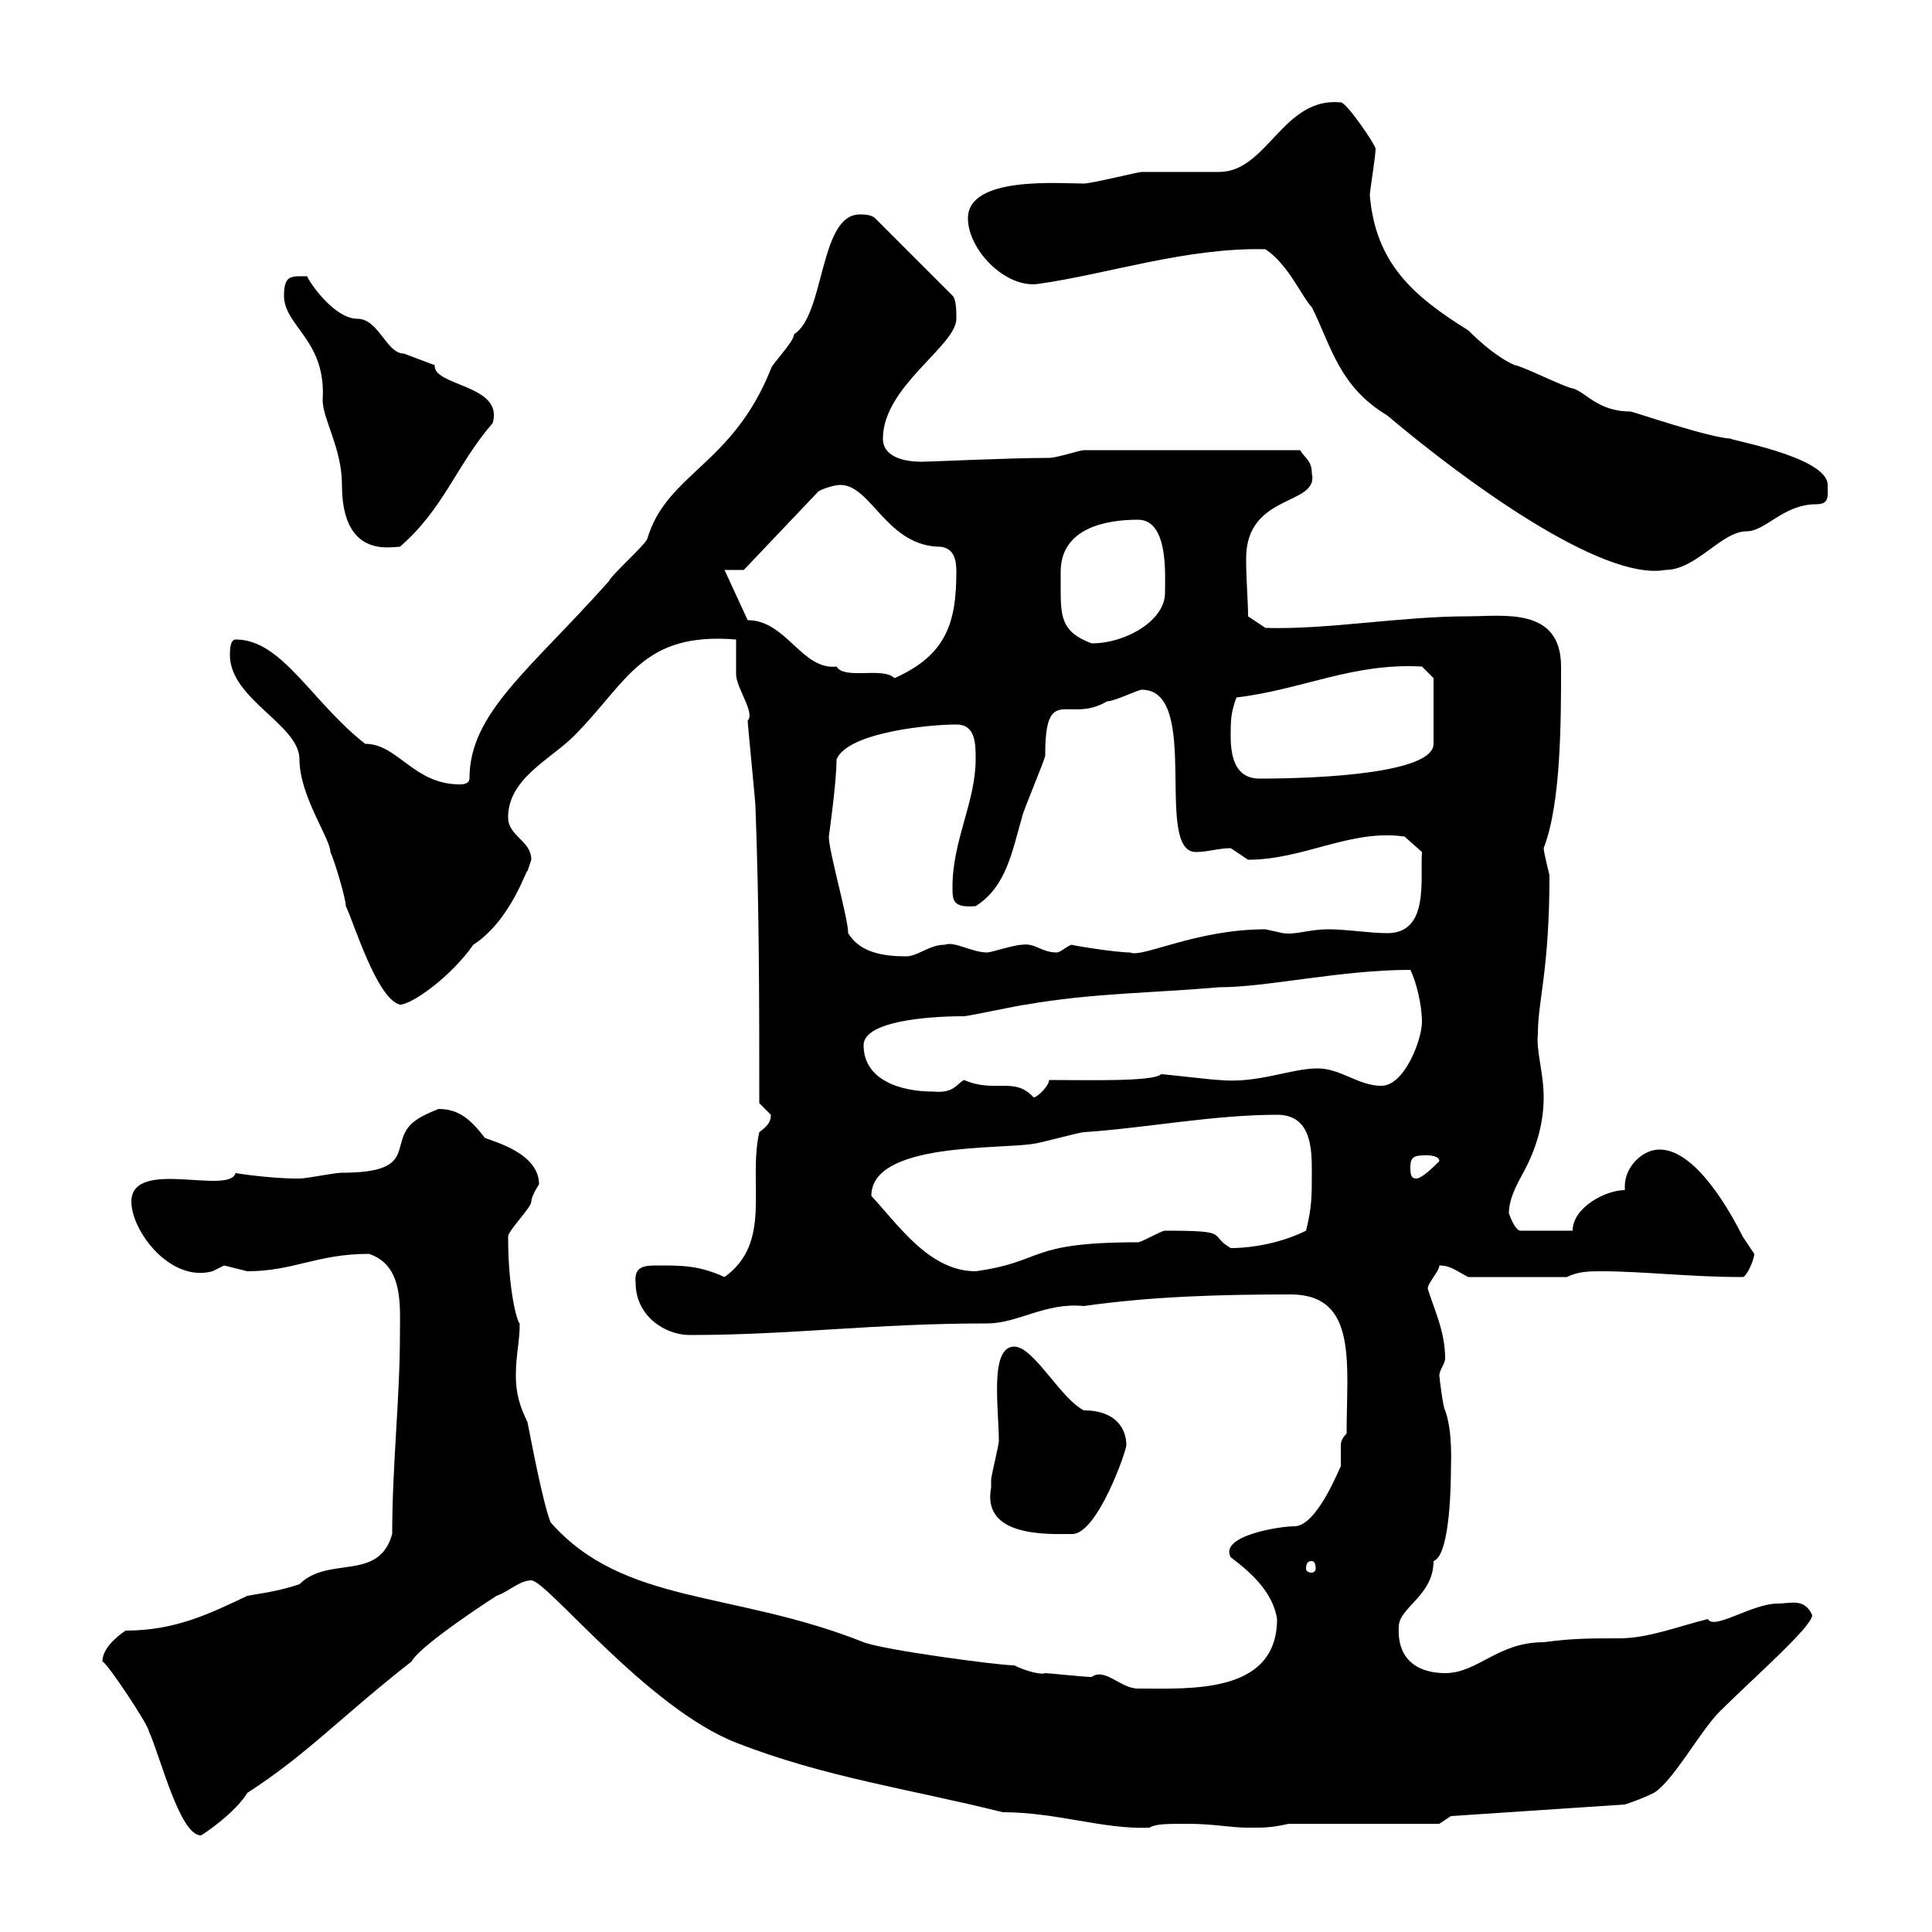 <svg xmlns="http://www.w3.org/2000/svg" xmlns:xlink="http://www.w3.org/1999/xlink" width="300" height="300"><path d="M15.90 258C16.50 258 23.10 267.90 23.10 268.80C24.90 272.70 27.90 285 31.20 285C31.80 284.70 36.60 281.40 38.40 278.40C47.70 272.40 52.80 266.70 63.90 258C65.40 255.30 77.10 247.80 77.10 247.80C78.90 247.20 80.70 245.40 82.50 245.40C84.90 245.40 100.50 265.20 114.30 270.60C128.10 276 141.30 277.80 155.70 281.40C164.10 281.40 171.30 284.10 178.50 283.80C179.40 283.20 181.20 283.20 184.50 283.20C188.40 283.20 191.10 283.80 193.80 283.80C196.50 283.80 197.40 283.80 200.10 283.20L223.50 283.20L225.30 282L252.30 280.20C253.20 279.90 255 279.30 256.80 278.40C259.80 276.60 264 268.80 267 265.80C272.10 260.70 281.40 252.60 281.40 250.80C280.20 248.10 278.10 249 276 249C272.10 249 266.10 253.20 265.20 251.40C260.40 252.60 255.90 254.40 251.40 254.40C246.90 254.40 244.20 254.40 239.70 255C232.50 255 229.50 259.80 224.40 259.80C220.50 259.80 216.90 258 217.20 252.60C217.20 249.60 222.60 247.80 222.60 242.40C225.30 241.50 225.30 229.20 225.30 228C225.30 227.40 225.60 222.30 224.40 219C224.10 218.70 223.50 213.90 223.50 213.60C223.50 212.70 224.40 211.80 224.40 210.90C224.40 206.70 222.60 203.10 221.70 200.10C221.70 199.20 223.50 197.40 223.50 196.50C225.30 196.50 226.20 197.40 228 198.30L243.30 198.30C245.10 197.40 246.90 197.40 248.70 197.40C255 197.40 262.50 198.30 270.60 198.30C271.20 198.30 272.40 195.60 272.40 194.70C272.40 194.70 270.60 192 270.60 192C268.80 188.40 263.40 178.50 257.70 178.50C255 178.50 252.30 181.20 252.30 184.20C252.30 184.50 252.30 184.50 252.30 184.80C249.30 184.80 244.20 187.50 244.20 191.10L236.10 191.10C235.20 191.10 234.30 188.40 234.30 188.40C234.30 185.70 236.10 183 237 181.20C238.80 177.60 239.70 174 239.70 170.40C239.70 166.50 238.50 163.20 238.80 160.50C238.80 155.40 240.60 150.60 240.60 135.90C240.60 135.90 239.70 132.30 239.70 131.70C242.40 124.80 242.40 111.90 242.40 103.50C242.40 94.20 233.40 95.70 228 95.70C217.50 95.70 206.10 97.80 196.50 97.50L193.80 95.70C193.80 93.30 193.50 90.30 193.50 86.70C193.50 76.50 204.90 78.60 203.70 73.50C203.70 71.40 202.50 71.10 201.90 69.90L168.30 69.90C167.70 69.90 164.10 71.10 162.90 71.10C156.90 71.10 144.30 71.70 143.10 71.70C140.70 71.70 137.10 71.10 137.10 68.10C137.10 60 148.50 53.70 148.50 49.50C148.50 48.30 148.50 46.50 147.90 45.90L135.90 33.90C135.30 33.30 134.10 33.30 133.50 33.30C127.20 33.30 128.10 48.90 123.30 51.90C123.30 53.10 119.70 56.70 119.70 57.30C113.70 72.30 103.50 73.50 100.50 83.70C99.90 84.90 95.10 89.10 94.50 90.30C82.20 104.10 72.90 110.70 72.90 120.90C72.90 121.50 72.30 121.80 71.40 121.80C64.20 121.80 61.80 115.50 56.70 115.50C48.30 108.90 43.80 99.30 36.60 99.30C35.70 99.30 35.70 101.10 35.70 101.70C35.70 108.60 46.50 112.50 46.50 117.90C46.50 123.60 51.30 130.20 51.30 132.30C51.90 133.50 53.70 139.50 53.70 140.70C54.90 143.10 58.50 155.10 62.10 156C63.90 156 69.90 151.80 73.50 146.70C79.50 142.80 81.90 134.40 81.90 135.30C81.90 135.30 82.50 133.50 82.50 133.50C82.50 130.50 78.90 129.90 78.90 126.90C78.90 120.90 85.50 117.90 89.10 114.30C97.50 105.90 99.60 98.10 114.30 99.30C114.30 99.90 114.30 103.50 114.30 104.70C114.30 106.80 117.30 110.70 116.10 111.90C116.10 112.50 117.30 124.50 117.30 125.10C117.90 140.70 117.90 156 117.90 171.30C117.90 171.30 119.70 173.10 119.70 173.10C119.70 174.30 119.10 174.90 117.90 175.80C116.10 183.90 120 192.90 112.50 198.30C108.60 196.50 105.90 196.50 102.30 196.50C100.20 196.50 98.40 196.50 98.70 199.20C98.70 204.30 103.20 207.30 107.10 207.30C123 207.30 135.60 205.50 153.30 205.50C158.10 205.50 162.30 202.20 168.30 202.80C178.80 201.30 189.60 201 200.40 201C210.90 201 209.10 211.80 209.10 222.60C208.20 223.50 208.20 224.10 208.20 224.70C208.20 225.60 208.20 226.50 208.20 227.70C208.20 227.40 204.60 237 201 237C198.60 237 189.30 238.50 191.10 241.80C194.70 244.50 197.70 247.50 198.30 251.40C198.30 263.10 184.80 262.20 176.70 262.20C174 262.20 171.60 258.90 169.50 260.40C168.30 260.40 162.90 259.80 162.30 259.80C161.70 260.10 159.30 259.50 157.50 258.60C155.10 258.60 137.10 256.20 134.10 255C113.70 246.90 96.90 249.30 85.50 236.40C84.30 233.40 82.50 223.80 81.90 220.80C80.70 218.40 80.10 216.30 80.10 213.60C80.10 210.30 80.70 208.50 80.70 205.50C80.40 205.50 78.90 200.70 78.90 192C78.90 191.10 82.50 187.50 82.50 186.60C82.50 185.70 83.70 183.90 83.70 183.90C83.70 179.10 76.80 177.30 75.30 176.70C73.20 174 71.40 172.20 68.10 172.20C68.10 172.20 65.70 173.10 64.50 174C60 177.30 65.40 182.10 53.10 182.10C51.90 182.10 47.70 183 46.50 183C45.90 183 45.90 183 45.90 183C42 183 35.70 182.10 36.60 182.10C35.70 185.70 20.40 179.70 20.40 186.60C20.40 191.10 26.40 199.20 33 197.40C33 197.40 34.80 196.50 34.80 196.50C34.80 196.50 38.40 197.40 38.40 197.40C45.60 197.40 49.20 194.70 57.30 194.70C62.70 196.50 62.10 202.80 62.10 207.30C62.10 217.20 60.90 227.40 60.90 238.20C58.80 245.70 51 241.50 46.50 246C42.90 247.20 39.90 247.50 38.40 247.80C32.70 250.50 27.30 253.20 19.50 253.20C17.70 254.40 15.90 256.20 15.90 258ZM203.70 242.40C204 242.40 204.30 242.70 204.30 243.60C204.30 243.90 204 244.20 203.70 244.20C203.10 244.20 202.80 243.90 202.80 243.60C202.80 242.70 203.10 242.40 203.70 242.40ZM153.90 231C152.40 238.80 162.90 238.20 166.50 238.20C170.40 238.20 174.90 225.30 174.90 224.40C174.90 222 173.40 219 168.30 219C164.70 217.20 160.50 209.10 157.50 209.10C153.60 209.10 155.10 218.70 155.10 223.80C155.10 224.40 153.90 229.20 153.90 229.80C153.90 229.80 153.90 231 153.90 231ZM135.30 185.70C135.30 177.30 155.40 178.50 160.50 177.60C161.10 177.60 167.70 175.80 168.30 175.80C177.60 175.20 188.40 173.10 198.30 173.10C203.70 173.10 203.70 178.50 203.70 182.10C203.70 185.70 203.70 187.50 202.80 191.10C199.20 192.90 194.70 193.80 191.10 193.80C187.50 191.70 191.40 191.10 180.90 191.10C180.30 191.10 177.30 192.90 176.70 192.90C159.30 192.90 162.30 195.90 151.50 197.40C144.30 197.40 139.50 190.20 135.30 185.70ZM219 181.20C219 179.40 219.90 179.40 221.70 179.40C221.70 179.40 223.50 179.40 223.50 180.30C222.60 181.20 220.80 183 219.90 183C219 183 219 182.10 219 181.20ZM149.70 167.70C148.50 168.30 148.20 169.80 144.90 169.50C139.80 169.50 134.10 167.70 134.10 162.30C134.10 158.70 143.40 157.80 149.70 157.80C150.30 157.80 158.70 156 159.30 156C169.50 154.20 179.10 154.20 189.30 153.30C196.80 153.30 208.20 150.60 219 150.60C219.90 152.40 220.80 156 220.80 158.70C220.80 161.40 218.10 168.60 214.50 168.60C210.90 168.60 208.20 165.90 204.60 165.90C200.40 165.90 195.30 168.30 189.30 167.70C188.40 167.70 180.90 166.80 180.30 166.80C179.10 168 168.60 167.70 162.90 167.70C162.90 168.60 161.10 170.40 160.50 170.40C157.50 167.10 154.50 169.80 149.70 167.70ZM131.70 144.90C131.70 142.50 128.70 132.30 128.70 129.90C128.70 129.90 129.90 121.50 129.90 117.90C131.70 113.70 144.30 112.50 148.50 112.50C151.50 112.50 151.50 115.50 151.50 117.90C151.50 124.50 147.90 130.50 147.90 137.70C147.90 139.80 147.90 141 151.50 140.70C156.30 137.70 157.20 132 158.70 126.90C158.70 126.30 162.30 117.90 162.30 117.30C162.30 105.90 165.90 112.50 171.90 108.90C173.10 108.90 176.70 107.10 177.30 107.10C186.60 107.10 179.10 132.30 185.70 132.30C187.50 132.30 189.30 131.70 191.10 131.70C191.10 131.70 193.80 133.50 193.80 133.50C202.50 133.50 209.70 128.70 218.10 129.90L220.80 132.30C220.50 136.50 222 144.90 215.40 144.90C212.70 144.90 209.10 144.30 206.40 144.30C203.10 144.30 201.30 145.20 199.20 144.90C199.20 144.90 196.50 144.30 196.50 144.30C185.70 144.30 177.30 148.80 175.50 147.90C173.10 147.90 165.90 146.70 166.50 146.70C165.90 146.70 164.70 147.90 164.10 147.90C161.70 147.90 160.80 146.40 158.70 146.70C157.50 146.70 153.90 147.90 153.30 147.90C150.90 147.90 148.20 146.10 146.70 146.70C144.30 146.70 142.50 148.50 140.70 148.50C137.10 148.50 133.50 147.90 131.70 144.90ZM191.10 114.30C191.10 111.90 191.10 110.70 192 108.30C202.20 107.10 210 102.90 220.80 103.50L222.60 105.30L222.60 115.50C222.60 120 205.50 120.90 195.60 120.90C192 120.90 191.10 117.90 191.10 114.30ZM116.10 96.30L112.50 88.50L115.50 88.50L126.90 76.50C126.90 76.20 129.30 75.30 130.50 75.30C135.30 75.30 137.70 84.90 146.10 84.90C148.20 85.20 148.50 87 148.50 88.80C148.50 96.60 147 101.70 138.90 105.30C137.10 103.50 131.10 105.60 129.90 103.50C124.50 104.10 122.10 96.30 116.10 96.30ZM164.70 90.90C164.70 90.30 164.70 89.40 164.70 88.80C164.70 81.90 171.90 80.70 176.70 80.70C181.50 80.70 180.90 89.40 180.90 92.10C180.90 96.30 174.90 99.90 169.50 99.90C164.70 98.10 164.70 95.70 164.70 90.90ZM196.50 38.70C200.10 41.10 202.20 46.20 203.70 47.70C206.70 53.70 207.90 60 215.40 64.50C227.10 74.40 248.70 90.30 258.60 88.50C263.40 88.50 267.30 82.50 271.20 82.50C274.20 82.50 276.90 78.30 282 78.30C284.10 78.30 283.80 77.10 283.80 75.30C283.80 70.80 267.30 68.10 268.80 68.10C265.80 68.10 253.50 63.90 253.20 63.90C248.10 63.90 246.30 60.90 244.20 60.30C243.30 60.30 236.10 56.70 235.20 56.70C232.50 55.50 229.80 53.10 228 51.30C219.30 45.90 213.60 40.80 212.70 30.30C212.70 29.70 213.60 24.30 213.60 23.10C213.60 22.50 209.10 15.90 208.20 15.90C199.20 15 196.80 26.70 189.30 26.70C188.40 26.70 178.50 26.70 177.30 26.70C176.70 26.70 169.50 28.50 168.30 28.50C164.40 28.50 150.30 27.30 150.30 33.90C150.30 38.70 156 44.70 161.10 44.10C171.90 42.60 184.20 38.40 196.50 38.70ZM44.10 45.90C44.10 50.70 50.70 52.80 50.10 62.10C50.10 65.10 53.10 69.60 53.10 75.30C53.10 86.70 60.60 84.90 62.10 84.90C69 78.90 70.80 72.30 76.50 65.70C78.30 59.70 67.20 60 67.50 56.70C67.50 56.70 62.70 54.90 62.70 54.90C60 54.90 58.80 49.50 55.50 49.50C51.90 49.50 48 43.80 47.70 42.90C45.30 42.90 44.10 42.60 44.10 45.90Z"/></svg>